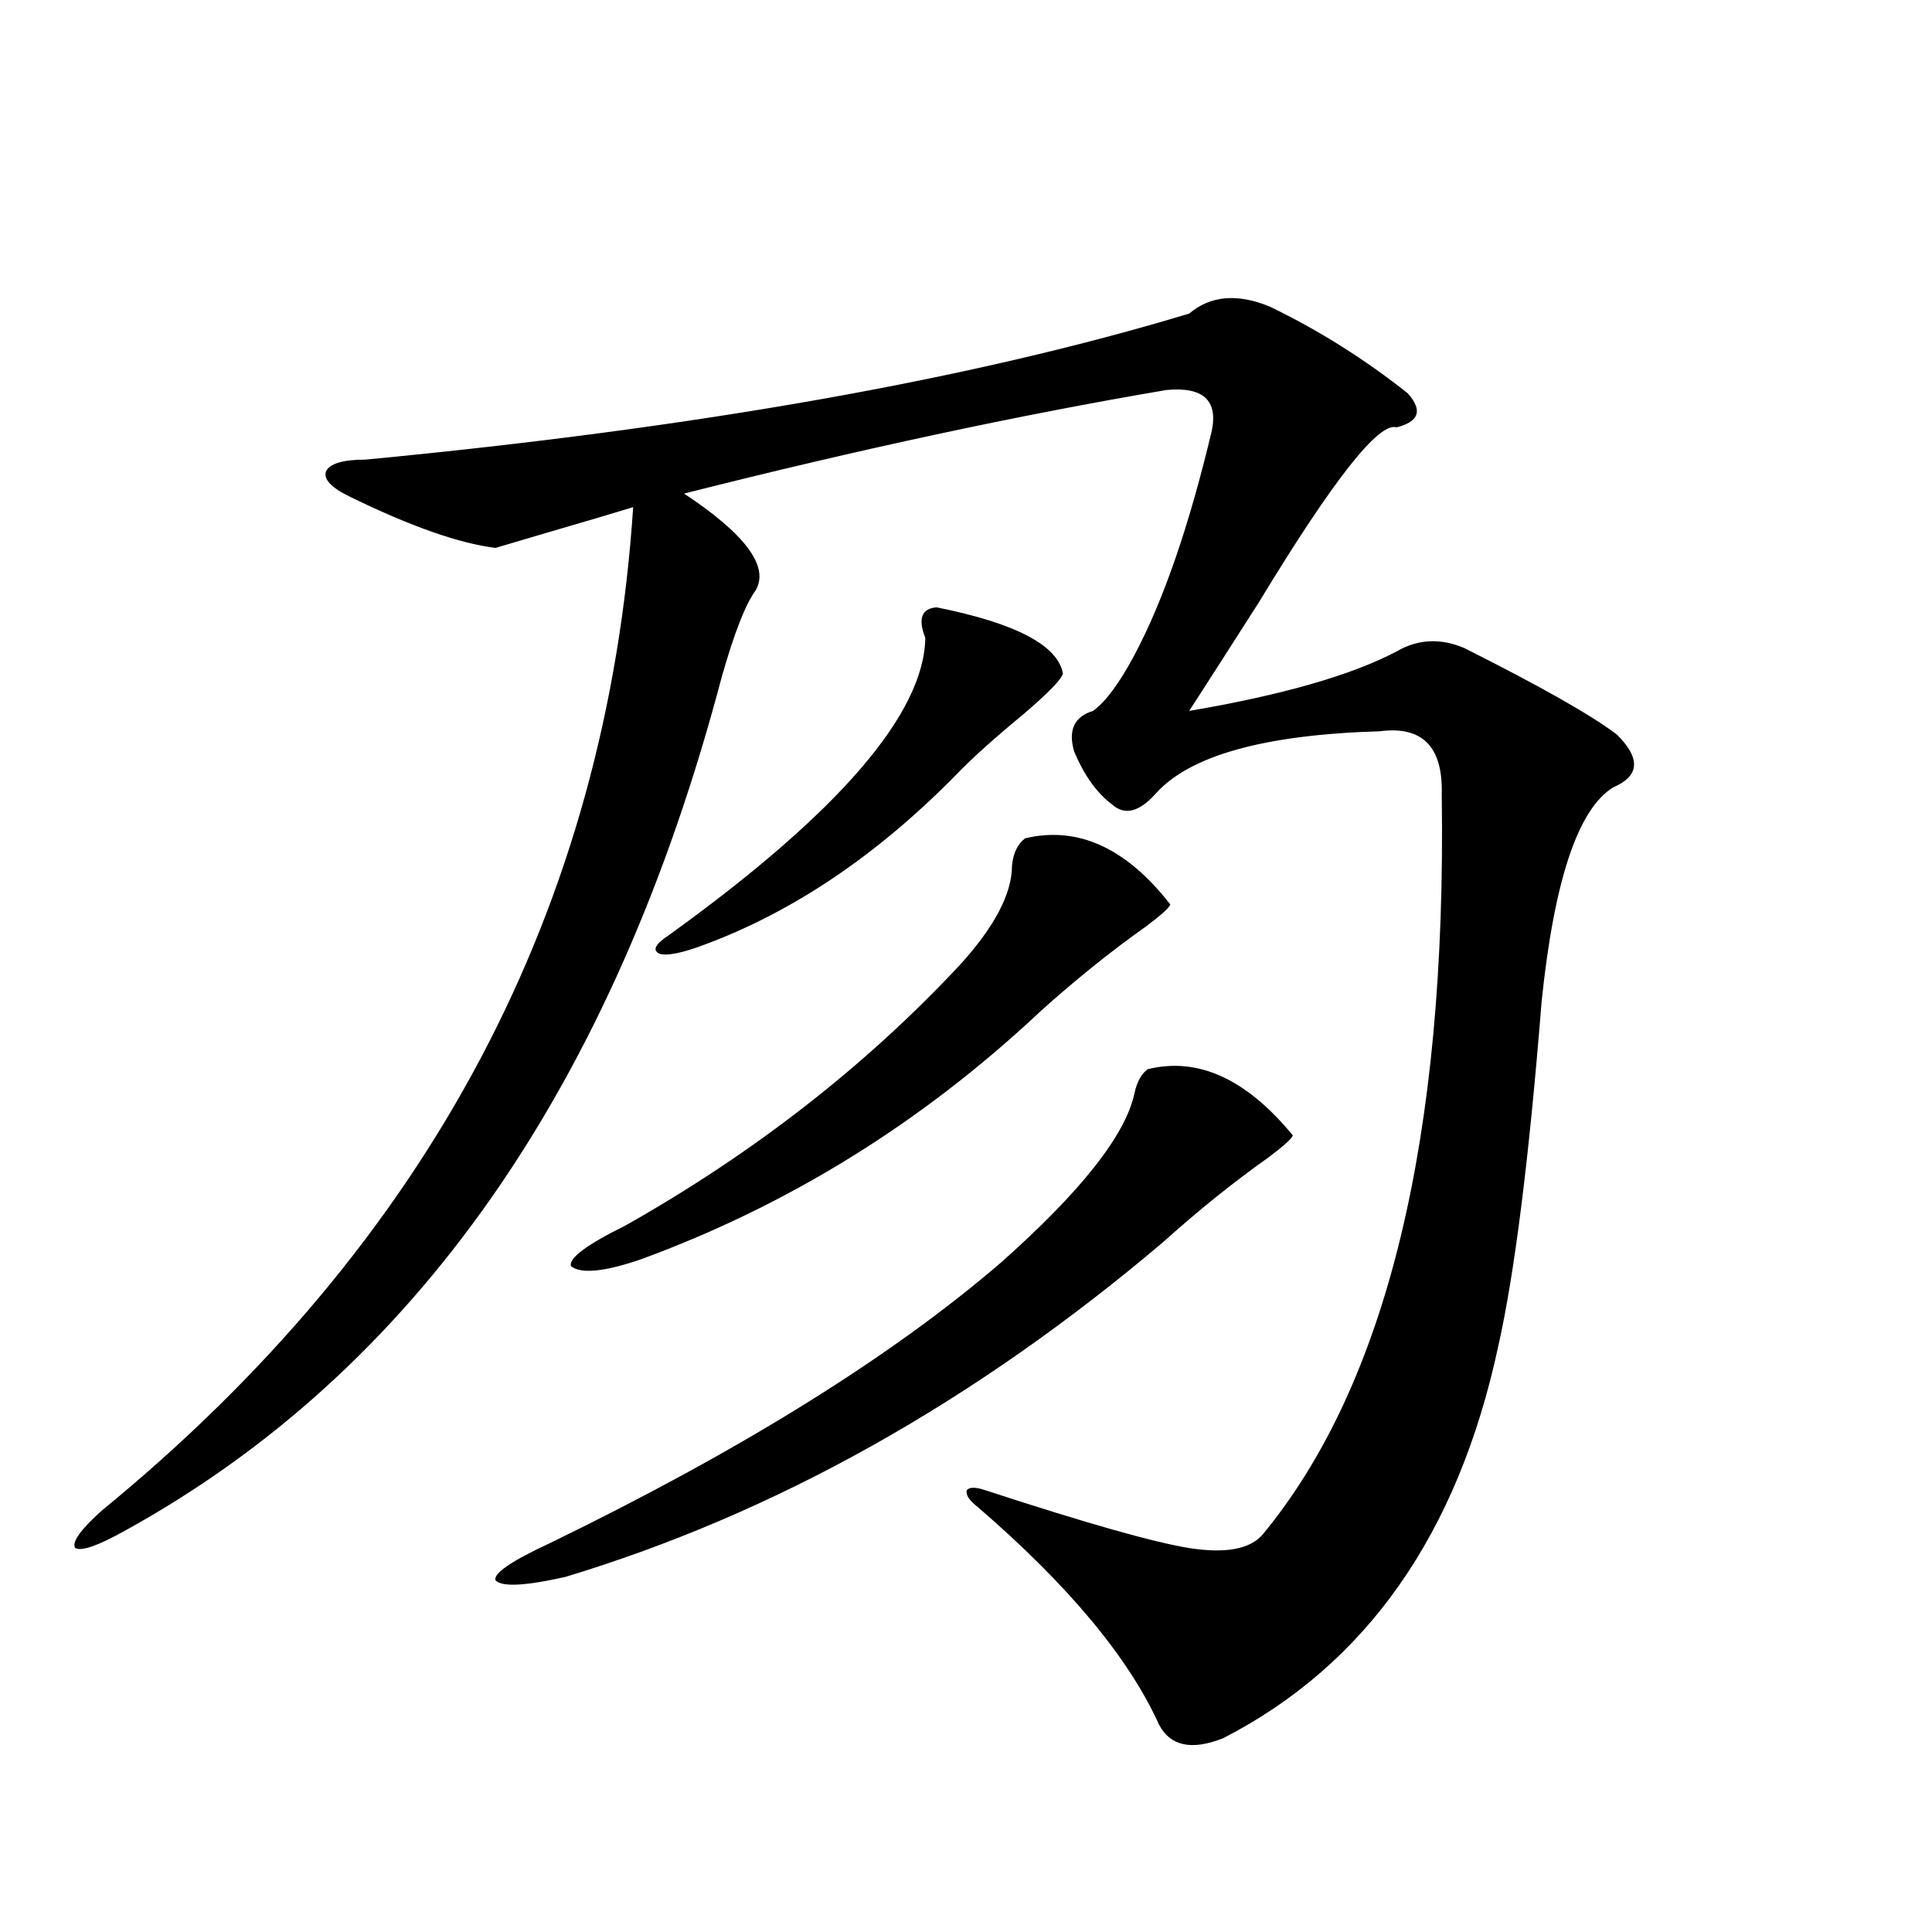 <?xml version="1.0" encoding="utf-8"?>
<!-- Generator: Adobe Illustrator 16.0.0, SVG Export Plug-In . SVG Version: 6.00 Build 0)  -->
<!DOCTYPE svg PUBLIC "-//W3C//DTD SVG 1.1//EN" "http://www.w3.org/Graphics/SVG/1.1/DTD/svg11.dtd">
<svg version="1.1" id="图层_1" xmlns="http://www.w3.org/2000/svg" xmlns:xlink="http://www.w3.org/1999/xlink" x="0px" y="0px"
	 width="1000px" height="1000px" viewBox="0 0 1000 1000" enable-background="new 0 0 1000 1000" xml:space="preserve">
<path d="M657.472,158.793c25.365,12.305,49.1,27.246,71.218,44.824c7.805,8.789,5.854,14.653-5.854,17.578
	c-9.115-2.925-32.85,27.246-71.218,90.527c-14.969,23.442-26.996,42.188-36.097,56.25c48.124-8.198,83.9-18.457,107.314-30.762
	c11.052-6.44,22.759-7.031,35.121-1.758c39.664,19.927,66.005,34.868,79.022,44.824c12.348,12.305,11.707,21.396-1.951,27.246
	c-18.216,11.138-30.578,48.052-37.072,110.742c-6.509,81.45-13.993,140.928-22.438,178.418
	c-20.822,97.271-68.291,164.933-142.436,203.027c-16.265,6.441-27.316,4.093-33.17-7.031c-15.609-34.579-46.828-72.07-93.656-112.5
	c-4.558-3.516-6.509-6.44-5.854-8.789c1.296-1.758,4.543-1.758,9.756,0c52.026,17.002,87.147,26.958,105.363,29.883
	c18.856,2.939,31.539,0.591,38.048-7.031c64.389-77.92,95.272-205.664,92.681-383.203c0.641-24.609-10.091-35.444-32.194-32.52
	c-59.846,1.758-98.534,12.607-116.095,32.52c-8.46,9.38-15.944,11.138-22.438,5.273c-7.805-5.85-14.313-14.941-19.512-27.246
	c-3.262-11.123,0-18.154,9.756-21.094c6.494-4.683,13.658-14.351,21.463-29.004c14.954-28.125,28.292-66.797,39.999-116.016
	c3.247-15.82-4.558-22.852-23.414-21.094c-76.096,12.896-159.355,30.762-249.75,53.613c31.859,21.094,44.222,37.793,37.072,50.098
	c-5.213,7.031-11.066,21.973-17.561,44.824c-55.943,212.119-159.021,359.473-309.261,442.09
	c-13.658,7.622-22.118,10.547-25.365,8.789c-1.951-2.925,2.592-9.365,13.658-19.336C222.36,643.07,314.065,469.926,327.724,262.504
	c-3.902,1.182-9.756,2.939-17.561,5.273c-26.021,7.622-43.901,12.896-53.657,15.82c-18.871-2.334-43.901-11.123-75.12-26.367
	c-9.756-4.683-13.993-9.077-12.683-13.184c1.951-4.092,8.78-6.152,20.487-6.152c171.703-16.396,313.804-41.597,426.331-75.586
	C626.573,152.943,640.552,151.762,657.472,158.793z M594.059,553.422c26.006-6.44,51.051,4.985,75.12,34.277
	c-0.655,1.758-4.878,5.576-12.683,11.426c-18.216,12.896-36.432,27.549-54.633,43.945
	c-97.559,82.617-200.65,140.337-309.261,173.145c-20.822,4.697-32.85,5.273-36.097,1.758c-1.311-3.516,8.125-9.956,28.292-19.336
	c98.854-48.037,176.581-96.377,233.165-145.02c41.615-36.914,64.709-66.206,69.267-87.891
	C588.525,559.877,590.797,555.771,594.059,553.422z M530.646,433.891c27.316-6.44,52.347,4.985,75.12,34.277
	c-0.655,1.758-4.878,5.576-12.683,11.426c-18.216,12.896-36.432,27.549-54.633,43.945
	c-61.142,57.432-130.088,100.195-206.824,128.32c-18.871,6.455-30.898,7.622-36.097,3.516c-1.311-4.092,8.125-11.123,28.292-21.094
	c66.34-37.49,123.899-82.314,172.679-134.473c18.201-19.912,27.316-37.202,27.316-51.855
	C524.457,441.513,526.743,436.83,530.646,433.891z M484.793,314.359c40.975,8.213,62.758,19.639,65.364,34.277
	c-0.655,2.939-7.484,9.971-20.487,21.094c-14.969,12.305-26.676,22.852-35.121,31.641c-40.975,41.611-84.556,70.903-130.729,87.891
	c-11.066,4.106-18.536,5.576-22.438,4.395c-3.902-1.758-2.286-4.971,4.878-9.668c87.803-63.281,132.024-114.546,132.68-153.809
	C475.037,320.224,476.988,314.95,484.793,314.359z"/>
</svg>
